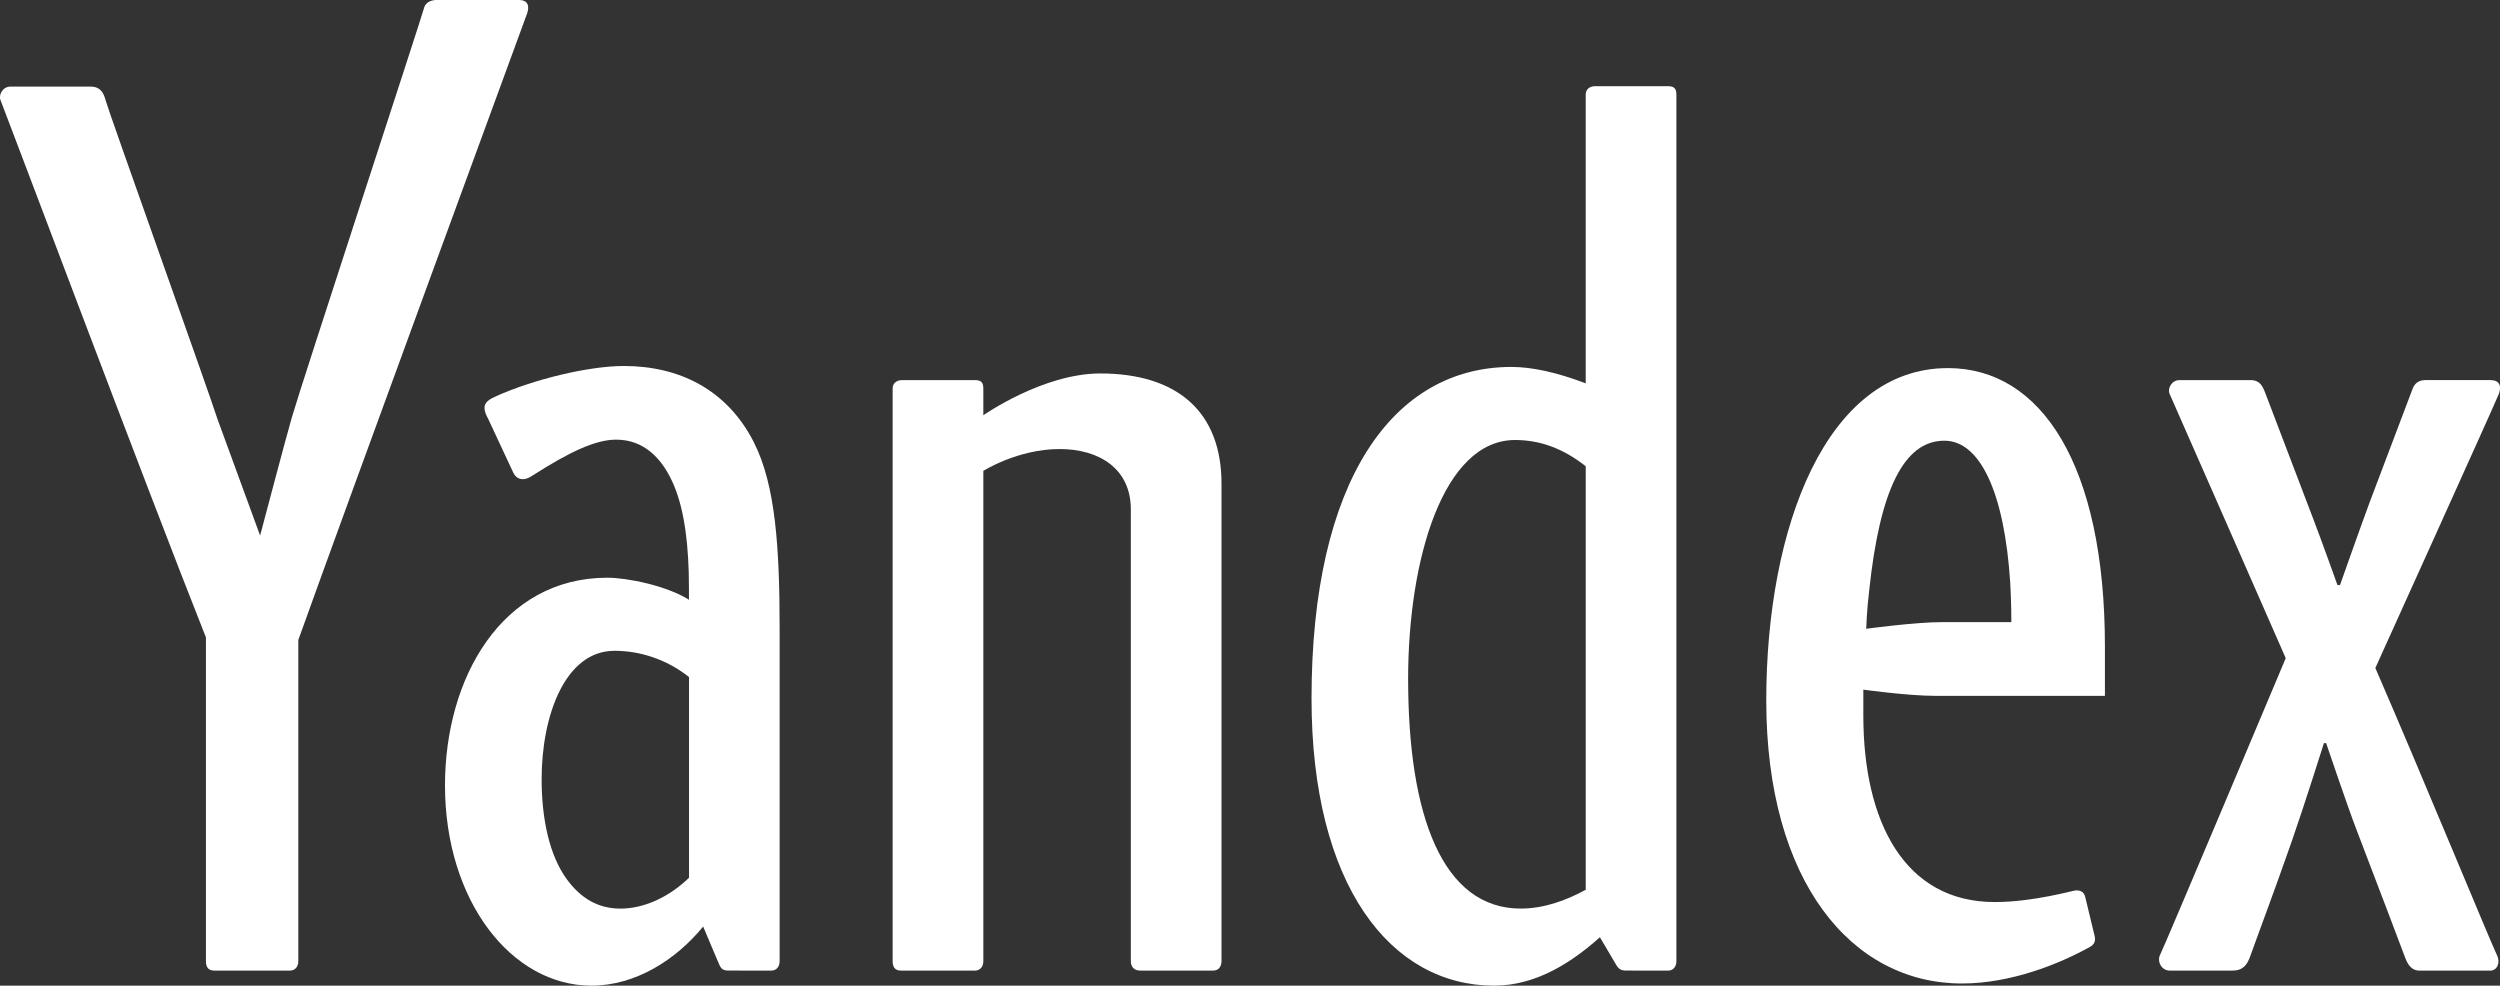 <?xml version="1.0" encoding="UTF-8" standalone="no"?>
<!-- Created with Inkscape (http://www.inkscape.org/) -->

<svg
   xmlns:dc="http://purl.org/dc/elements/1.1/"
   xmlns:cc="http://creativecommons.org/ns#"
   xmlns:rdf="http://www.w3.org/1999/02/22-rdf-syntax-ns#"
   xmlns:svg="http://www.w3.org/2000/svg"
   xmlns="http://www.w3.org/2000/svg"
   version="1.1"
   width="130"
   height="51.254"
   id="svg2"
   xml:space="preserve"><rect width="100%" height="100%" fill="#333333" stroke="none"/><defs
     id="defs6" /><g
     transform="matrix(1.25,0,0,-1.25,-193.463,442.739)"
     id="g10"><path
       d="m 200.538,338.655 c -2.38,0 -4.861,-1.738 -4.861,-1.738 l 0,1.118 c 0,0.245 -0.098,0.343 -0.343,0.343 l -3.038,0 c -0.245,0 -0.392,-0.147 -0.392,-0.343 l 0,-23.827 c 0,-0.246 0.098,-0.393 0.343,-0.393 l 3.087,0 c 0.195,0 0.343,0.147 0.343,0.393 l 0,20.395 c 0,0 1.432,0.908 3.172,0.908 1.657,0 2.964,-0.823 2.964,-2.51 0,-1.175 0,-18.793 0,-18.793 0,-0.246 0.147,-0.393 0.392,-0.393 l 3.037,0 c 0.245,0 0.343,0.196 0.343,0.393 l 0,19.861 c 2.1e-4,2.991 -1.838,4.586 -5.047,4.586 z"
       id="path38"
       style="fill:#ffffff;fill-opacity:1;fill-rule:nonzero;stroke:none" /><path
       d="m 224.166,350.606 -3.038,0 c -0.245,0 -0.392,-0.147 -0.392,-0.343 l 0,-12.02 c -1.166,0.448 -2.228,0.684 -3.086,0.684 -4.933,0 -8.32,-4.72 -8.32,-13.795 0,-7.775 3.295,-11.944 7.594,-11.944 1.812,0 3.308,1.039 4.403,2.014 l 0.663,-1.125 c 0.112,-0.195 0.203,-0.261 0.428,-0.261 l 1.747,-0.002 c 0.196,0 0.343,0.147 0.343,0.393 l 0,36.055 c 2.8e-4,0.245 -0.098,0.343 -0.343,0.343 z m -10.818,-24.671 c 0,5.001 1.462,9.952 4.449,9.952 1.012,0 1.983,-0.333 2.94,-1.093 l 0,-17.617 c -0.748,-0.407 -1.689,-0.783 -2.706,-0.783 -3.247,2.2e-4 -4.682,3.855 -4.682,9.542 z"
       id="path40"
       style="fill:#ffffff;fill-opacity:1;fill-rule:nonzero;stroke:none" /><path
       d="m 235.802,338.878 c -5.058,0 -7.555,-6.622 -7.555,-13.829 0,-7.543 3.561,-11.771 8.139,-11.771 2.013,0 4.016,0.793 5.329,1.523 0.201,0.112 0.238,0.27 0.189,0.465 l -0.384,1.594 c -0.048,0.195 -0.146,0.292 -0.389,0.292 -0.107,0 -1.766,-0.486 -3.381,-0.486 -3.747,0 -5.465,3.333 -5.465,7.76 0,0.584 0,1.076 0,1.076 0,0 1.862,-0.258 2.981,-0.258 l 7.069,0 0,2.045 c 0,7.548 -2.641,11.59 -6.533,11.59 z m -0.243,-10.567 c -1.119,0 -3.155,-0.277 -3.155,-0.277 0,0 0.027,0.812 0.125,1.592 0.438,4.139 1.424,6.232 3.127,6.232 1.481,0 2.495,-2.142 2.739,-5.892 0.048,-0.779 0.048,-1.656 0.048,-1.656 l -2.884,0 0,2.1e-4 z"
       id="path42"
       style="fill:#ffffff;fill-opacity:1;fill-rule:nonzero;stroke:none" /><path
       d="m 186.136,335.783 c -1.123,2.215 -3.124,3.183 -5.416,3.183 -1.472,0 -3.77,-0.563 -5.305,-1.254 -0.3,-0.135 -0.49,-0.254 -0.49,-0.49 0,-0.141 0.07,-0.302 0.147,-0.442 l 1.034,-2.215 c 0.107,-0.25 0.277,-0.307 0.418,-0.307 0.153,0 0.277,0.072 0.415,0.16 1.497,0.957 2.593,1.484 3.461,1.484 1.148,0 1.928,-0.762 2.409,-1.909 0.448,-1.068 0.621,-2.544 0.621,-4.25 0,-0.218 8.3e-4,-0.501 8.3e-4,-0.501 -0.943,0.591 -2.577,0.916 -3.393,0.916 -4.389,0 -6.756,-4.173 -6.756,-8.635 0,-4.808 2.766,-8.335 6.09,-8.335 1.851,0 3.527,1.087 4.65,2.459 0,0 0.598,-1.426 0.676,-1.597 0.079,-0.171 0.162,-0.234 0.386,-0.234 l 1.776,-0.002 c 0.196,0 0.343,0.147 0.343,0.393 l 0,13.821 c -5.5e-4,3.396 -0.172,5.987 -1.068,7.754 z m -2.704,-18.108 c -0.87,-0.841 -1.913,-1.282 -2.85,-1.282 -0.938,0 -1.662,0.434 -2.243,1.236 -0.707,0.977 -1.037,2.481 -1.037,4.148 0,2.636 0.972,5.341 3.034,5.341 1.02,0 2.141,-0.332 3.098,-1.093 l 0,-8.35 -2e-4,0 z"
       id="path44"
       style="fill:#ffffff;fill-opacity:1;fill-rule:nonzero;stroke:none" /><path
       d="m 258.376,338.38 c -0.416,0 -2.405,0 -2.707,0 -0.302,0 -0.457,-0.159 -0.535,-0.364 -0.172,-0.45 -1.316,-3.466 -1.785,-4.716 -0.334,-0.893 -1.235,-3.449 -1.235,-3.449 l -0.105,8.3e-4 c -0.003,0.009 -0.663,1.859 -1.02,2.786 -0.289,0.751 -1.797,4.727 -1.988,5.217 -0.102,0.263 -0.216,0.524 -0.603,0.524 -0.524,0 -2.638,0 -2.964,0 -0.326,0 -0.51,-0.358 -0.405,-0.58 0.105,-0.223 4.828,-10.988 4.828,-10.988 0,0 -5.072,-12.055 -5.22,-12.325 -0.148,-0.271 0.038,-0.672 0.399,-0.672 0.36,0 2.156,0 2.598,0 0.442,0 0.616,0.232 0.749,0.605 0.373,1.047 0.929,2.502 1.717,4.752 0.521,1.491 1.346,4.107 1.346,4.107 l 0.091,0 c 0,0 0.904,-2.667 1.239,-3.539 0.849,-2.205 1.934,-5.085 2.05,-5.389 0.12,-0.318 0.288,-0.537 0.592,-0.537 0.304,0 2.653,0 2.946,0 0.291,0 0.426,0.333 0.289,0.623 -0.328,0.691 -3.125,7.494 -5.068,11.966 0,0 5.041,11.134 5.14,11.409 0.098,0.275 0.069,0.566 -0.347,0.566 z"
       id="path46"
       style="fill:#ffffff;fill-opacity:1;fill-rule:nonzero;stroke:none" /><path
       d="m 176.351,354.192 -3.415,0 c -0.302,0 -0.491,-0.149 -0.535,-0.364 -0.043,-0.216 -5.121,-15.71 -5.49,-17.001 -0.262,-0.915 -1.115,-4.141 -1.32,-4.915 l -1.766,4.825 c -0.429,1.328 -4.542,12.827 -4.663,13.286 -0.067,0.253 -0.182,0.566 -0.625,0.566 l -3.334,0 c -0.326,0 -0.51,-0.358 -0.405,-0.58 0.084,-0.178 6.106,-16.21 8.539,-22.335 l 0,-13.466 c 0,-0.246 0.098,-0.393 0.343,-0.393 l 3.157,0 c 0.196,0 0.343,0.147 0.343,0.393 l 0,12.766 0,0.595 c 2.028,5.668 9.436,25.831 9.516,26.057 0.098,0.276 0.07,0.566 -0.347,0.566 z"
       id="path48"
       style="fill:#ffffff;fill-opacity:1;fill-rule:nonzero;stroke:none" /></g></svg>